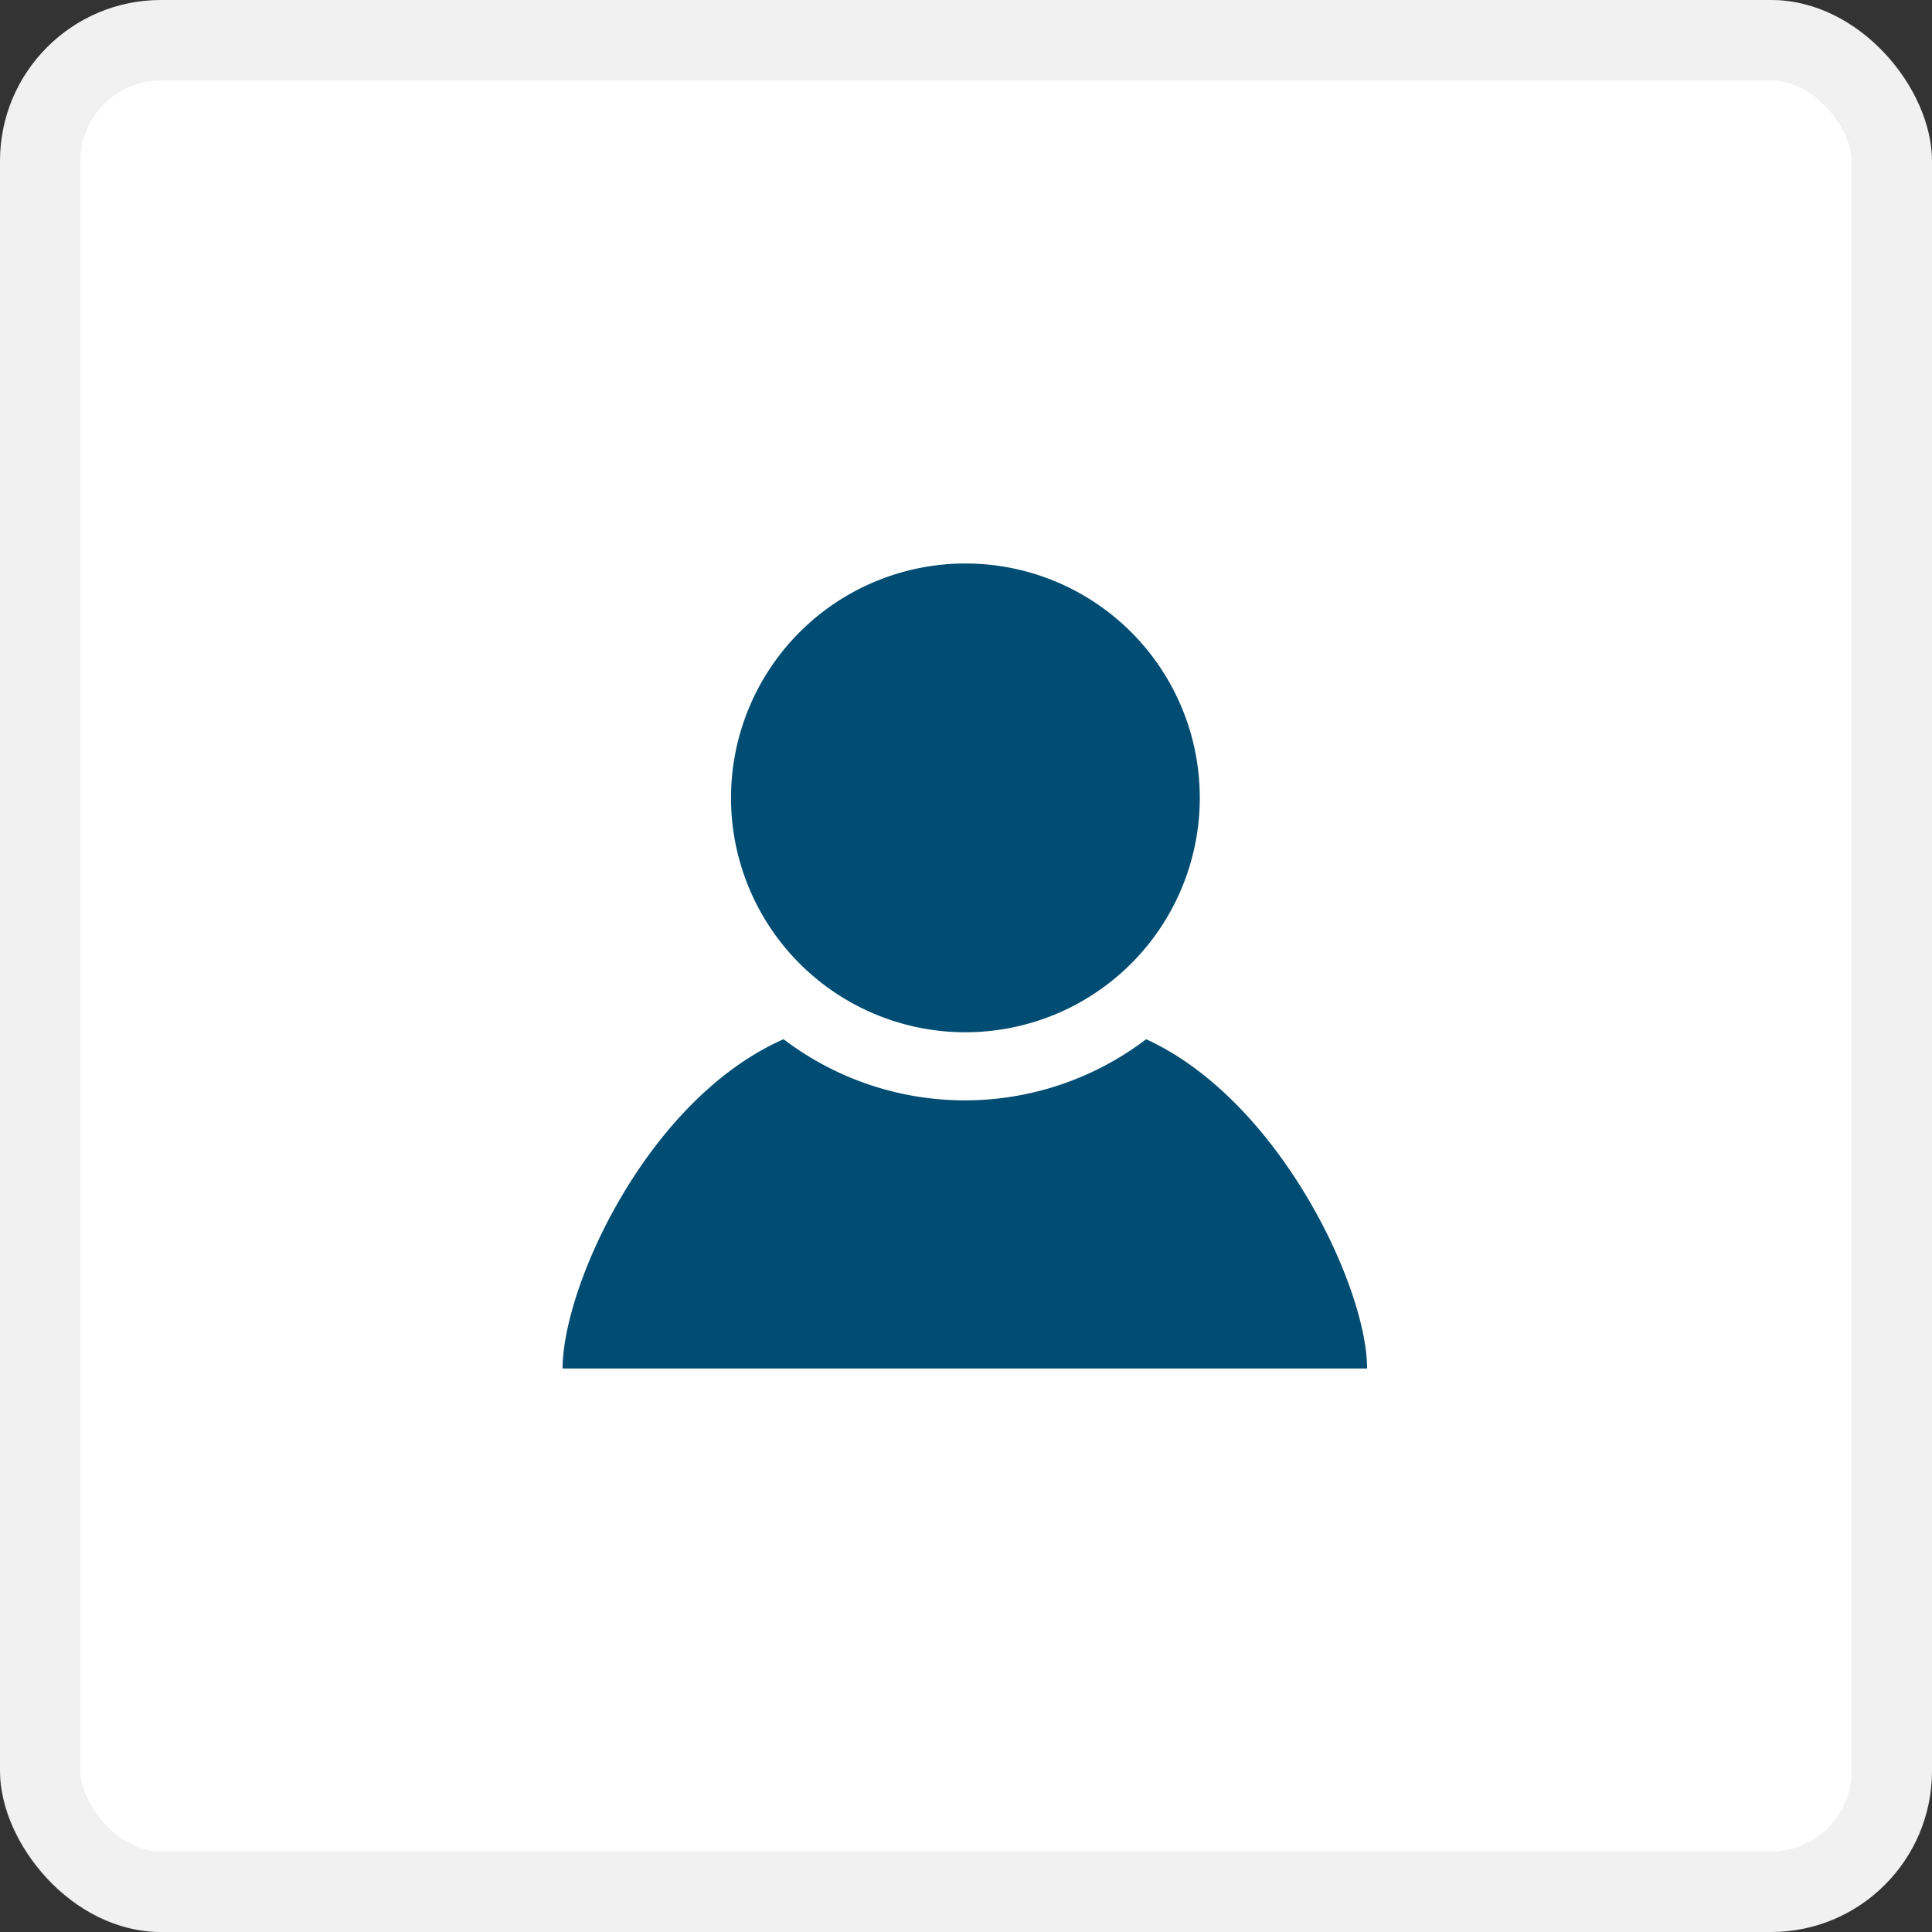 <svg xmlns="http://www.w3.org/2000/svg" width="48" height="48" viewBox="0 0 48 48">
  <rect x="0" y="0" width="48" height="48" fill="#333333" stroke="none"/>
  <g id="Group_171" data-name="Group 171" transform="translate(-1604 -107)">
    <g id="Rectangle_115" data-name="Rectangle 115" transform="translate(1604 107)" fill="#fff" stroke="rgba(112,112,112,0.1)" stroke-width="2">
      <rect width="48" height="48" rx="4" stroke="none"/>
      <rect x="1" y="1" width="46" height="46" rx="3" fill="none"/>
    </g>
    <g id="Group_170" data-name="Group 170" transform="translate(1617.979 121)">
      <path id="Path_143" data-name="Path 143" d="M1280.819,28.776A5.823,5.823,0,1,1,1275,22.94,5.82,5.82,0,0,1,1280.819,28.776Zm-1.332,5.983a7.436,7.436,0,0,1-9.008,0c-3.384,1.492-5.49,6.143-5.49,8.181h19.987C1284.977,40.928,1282.8,36.278,1279.487,34.759Z" transform="translate(-1264.99 -22.94)" fill="#004c72"/>
    </g>
  </g>
</svg>

